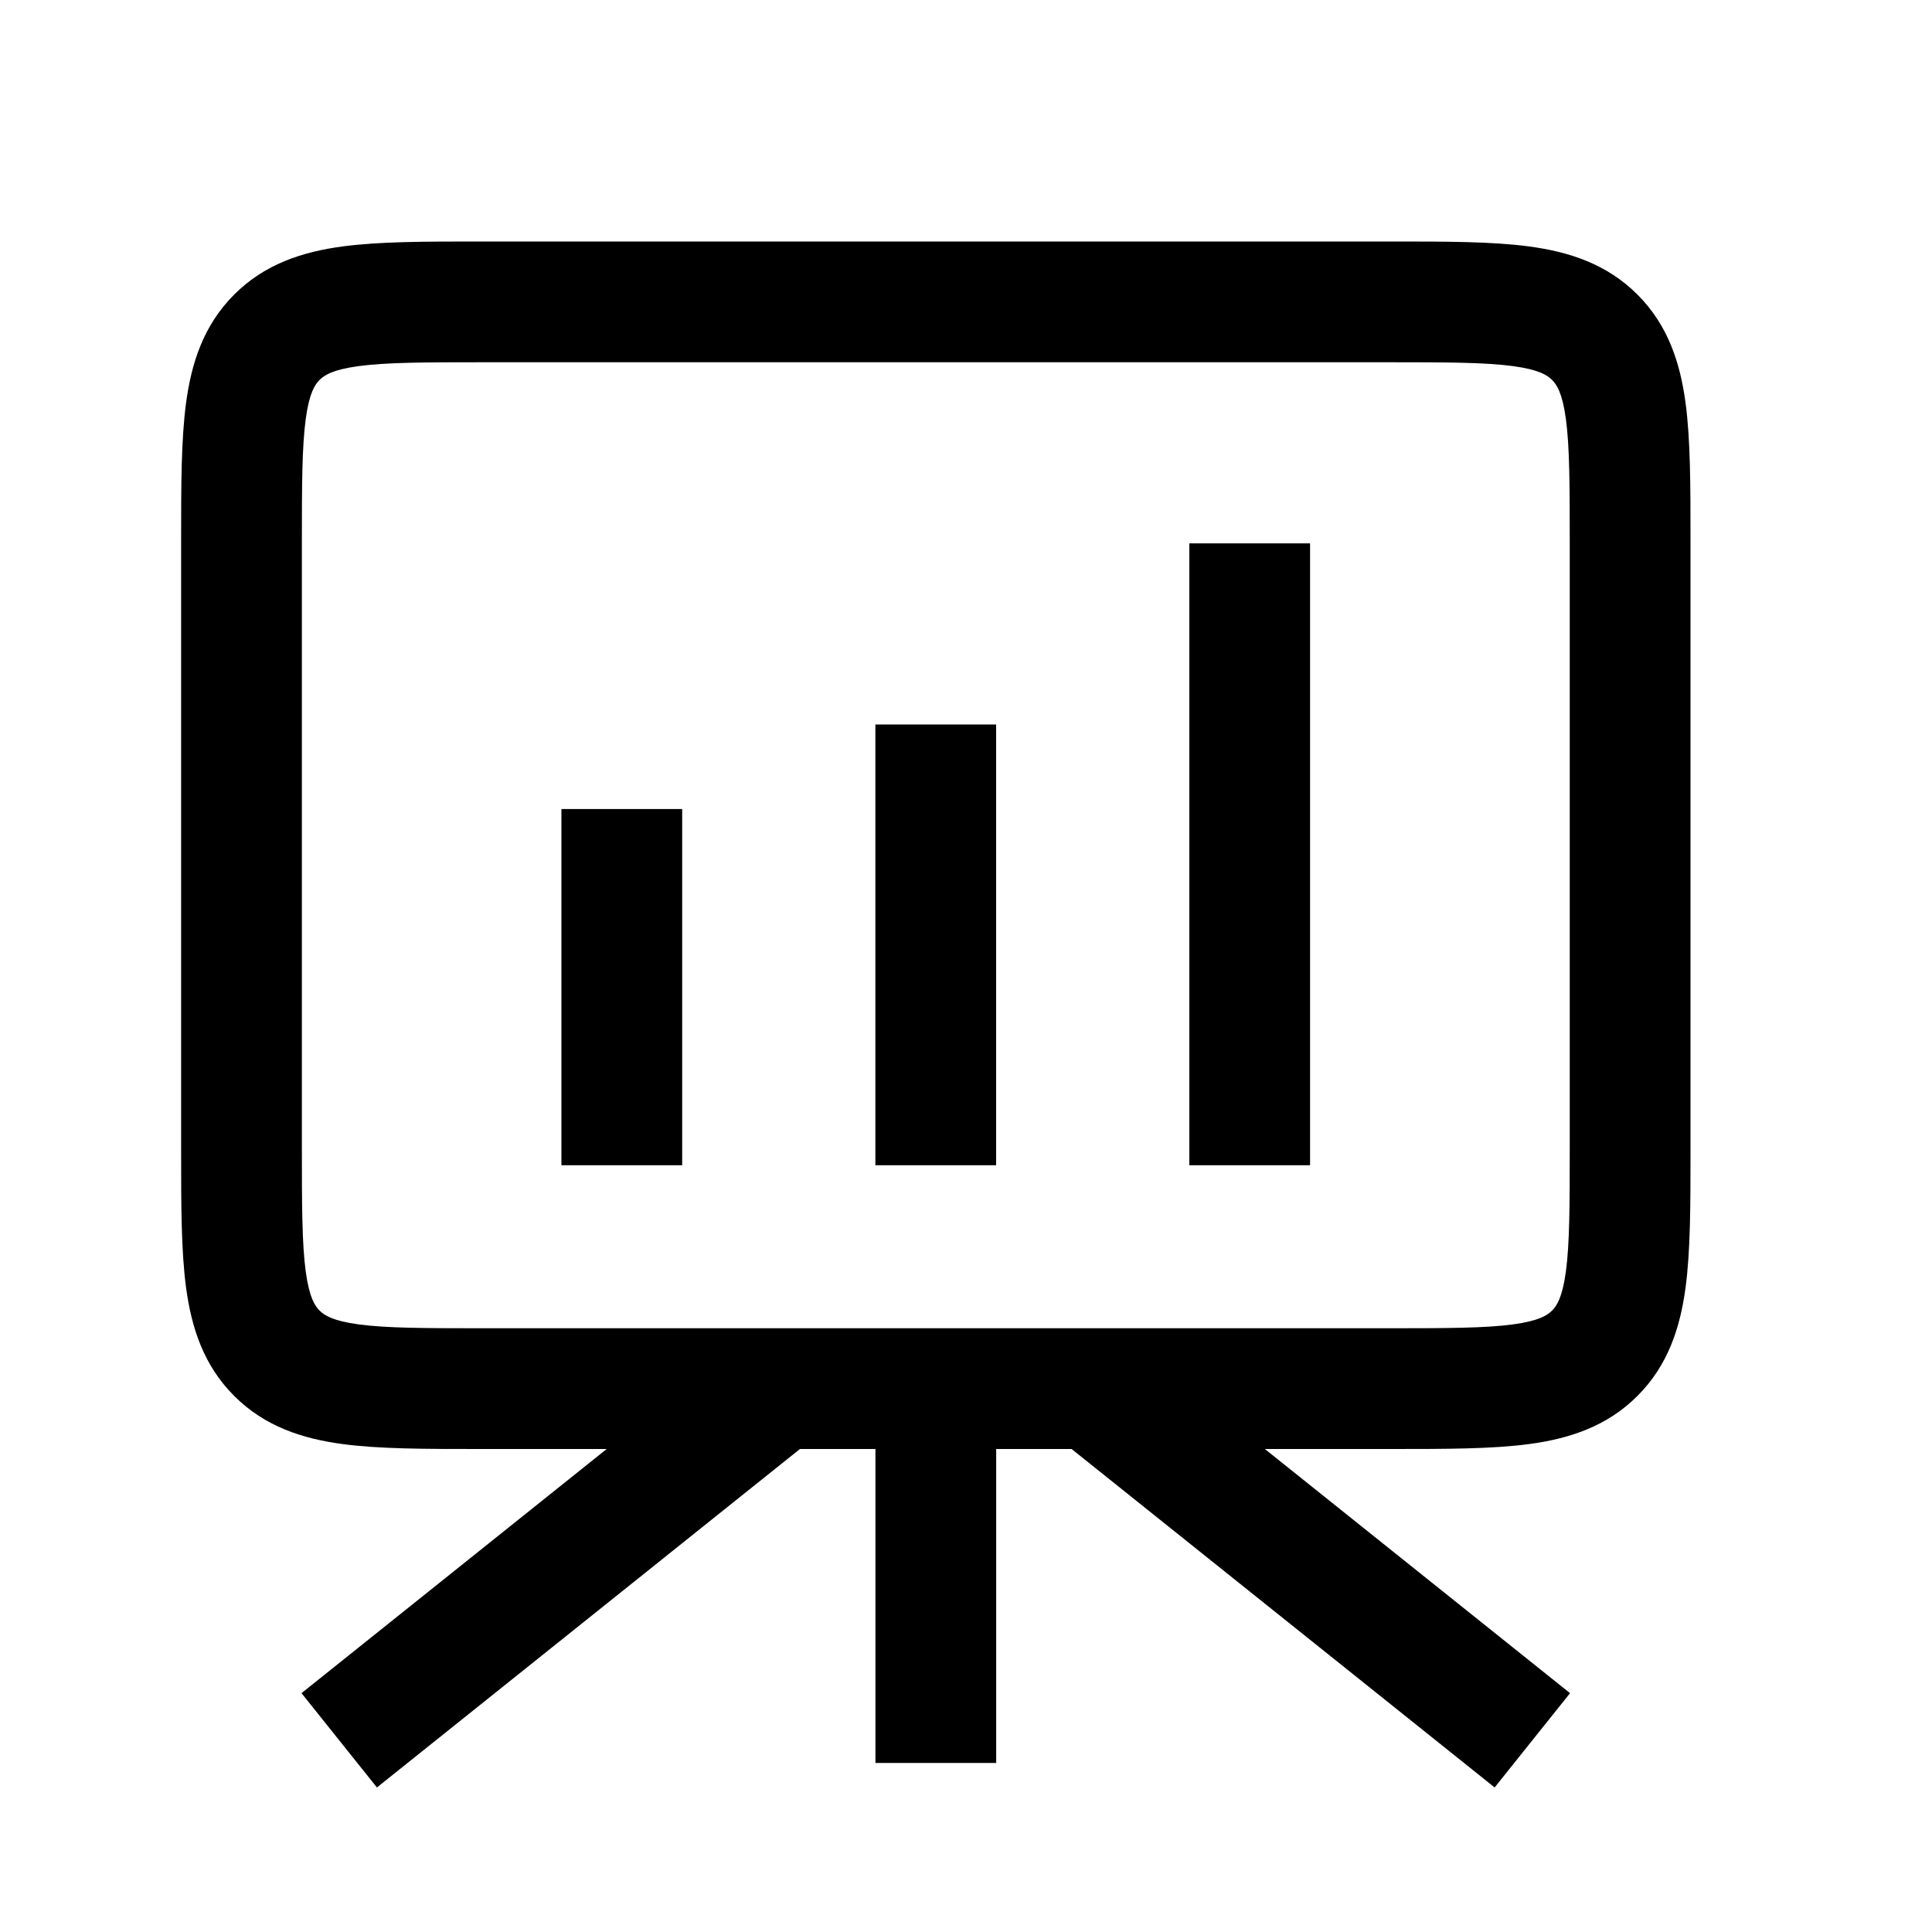 <svg width="32" height="32" viewBox="0 0 32 32" fill="none" xmlns="http://www.w3.org/2000/svg">
<path d="M21.699 19.3V9H19.699V19.3H21.699Z" fill="black"/>
<path d="M16.499 19.3V12H14.499V19.3H16.499Z" fill="black"/>
<path d="M11.299 19.3V13.4H9.299V19.3H11.299Z" fill="black"/>
<path fill-rule="evenodd" clip-rule="evenodd" d="M7.934 4H23.066C23.952 4 24.716 4 25.328 4.082C25.983 4.17 26.612 4.369 27.121 4.879C27.631 5.388 27.83 6.017 27.918 6.672C28 7.284 28 8.048 28 8.934V19.066C28 19.952 28 20.716 27.918 21.328C27.83 21.983 27.631 22.612 27.121 23.121C26.612 23.631 25.983 23.83 25.328 23.918C24.716 24 23.952 24 23.066 24H20.95L26.005 28.044L24.756 29.606L17.749 24H16.5V29.2H14.5V24H13.25L6.243 29.606L4.994 28.044L10.049 24H7.934C7.048 24 6.284 24 5.672 23.918C5.017 23.83 4.388 23.631 3.879 23.121C3.369 22.612 3.17 21.983 3.082 21.328C3 20.716 3 19.952 3 19.066V8.934C3 8.048 3 7.284 3.082 6.672C3.17 6.017 3.369 5.388 3.879 4.879C4.388 4.369 5.017 4.17 5.672 4.082C6.284 4 7.048 4 7.934 4ZM23 22H8C7.029 22 6.401 21.998 5.939 21.936C5.505 21.877 5.369 21.783 5.293 21.707C5.217 21.631 5.123 21.495 5.064 21.061C5.002 20.599 5 19.971 5 19V9C5 8.029 5.002 7.401 5.064 6.939C5.123 6.505 5.217 6.369 5.293 6.293C5.369 6.217 5.505 6.123 5.939 6.064C6.401 6.002 7.029 6 8 6H23C23.971 6 24.599 6.002 25.061 6.064C25.495 6.123 25.631 6.217 25.707 6.293C25.783 6.369 25.877 6.505 25.936 6.939C25.998 7.401 26 8.029 26 9V19C26 19.971 25.998 20.599 25.936 21.061C25.877 21.495 25.783 21.631 25.707 21.707C25.631 21.783 25.495 21.877 25.061 21.936C24.599 21.998 23.971 22 23 22Z" fill="black"/>
</svg>
